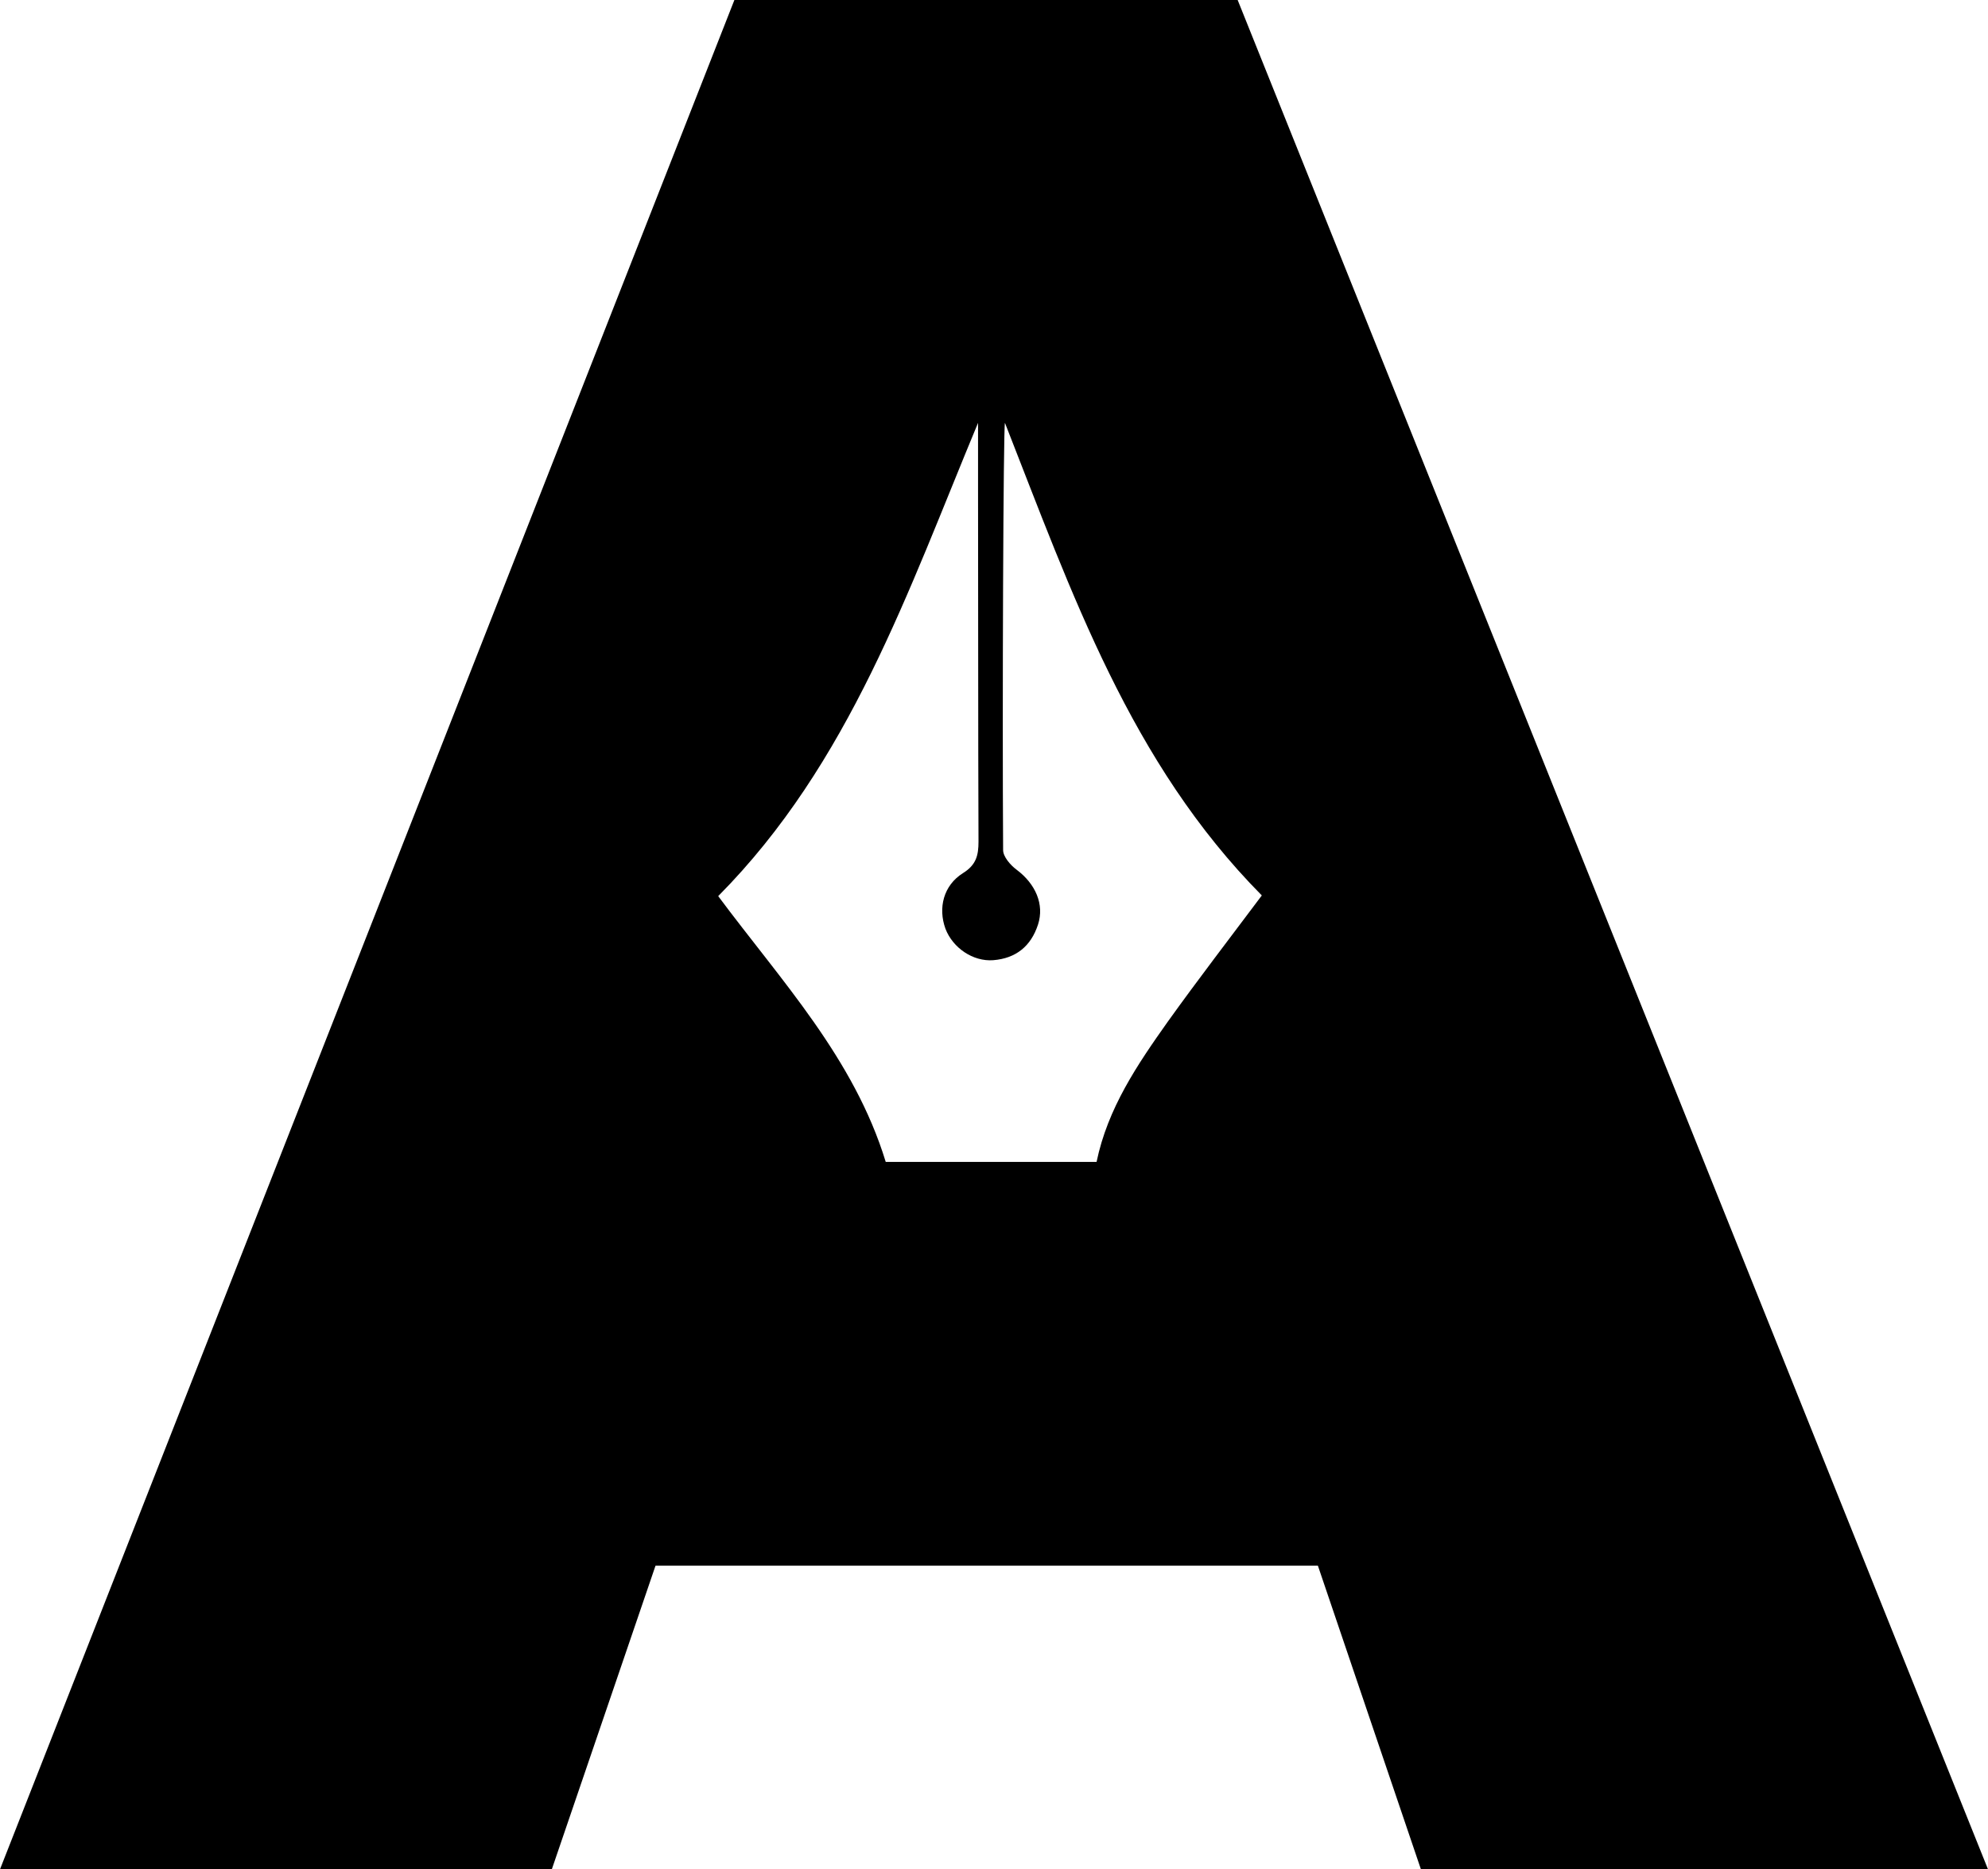 <?xml version="1.0" encoding="UTF-8"?><svg id="Layer_2" xmlns="http://www.w3.org/2000/svg" viewBox="0 0 87.22 82"><g id="Layer_1-2"><path d="M54.3,0h-22.08L0,82H24.21l4.55-13.32h29.06l4.52,13.32h24.88L54.3,0Zm-3.06,44.81c-1.34,1.89-2.64,3.8-3.13,6.16h-9.25c-1.39-4.55-4.59-7.95-7.35-11.66,5.77-5.82,8.33-13.39,11.4-20.76v2.9c.01,5.15,0,10.31,.02,15.47,0,.6-.1,1.02-.68,1.38-.86,.54-1.1,1.53-.77,2.44,.32,.84,1.21,1.45,2.1,1.38,.99-.08,1.65-.61,1.96-1.56,.29-.89-.11-1.79-.94-2.41-.27-.2-.59-.57-.59-.86-.04-6.18,.01-18.53,.08-18.74,2.95,7.51,5.51,14.91,11.27,20.73-1.37,1.83-2.78,3.66-4.12,5.53Z"/></g></svg>